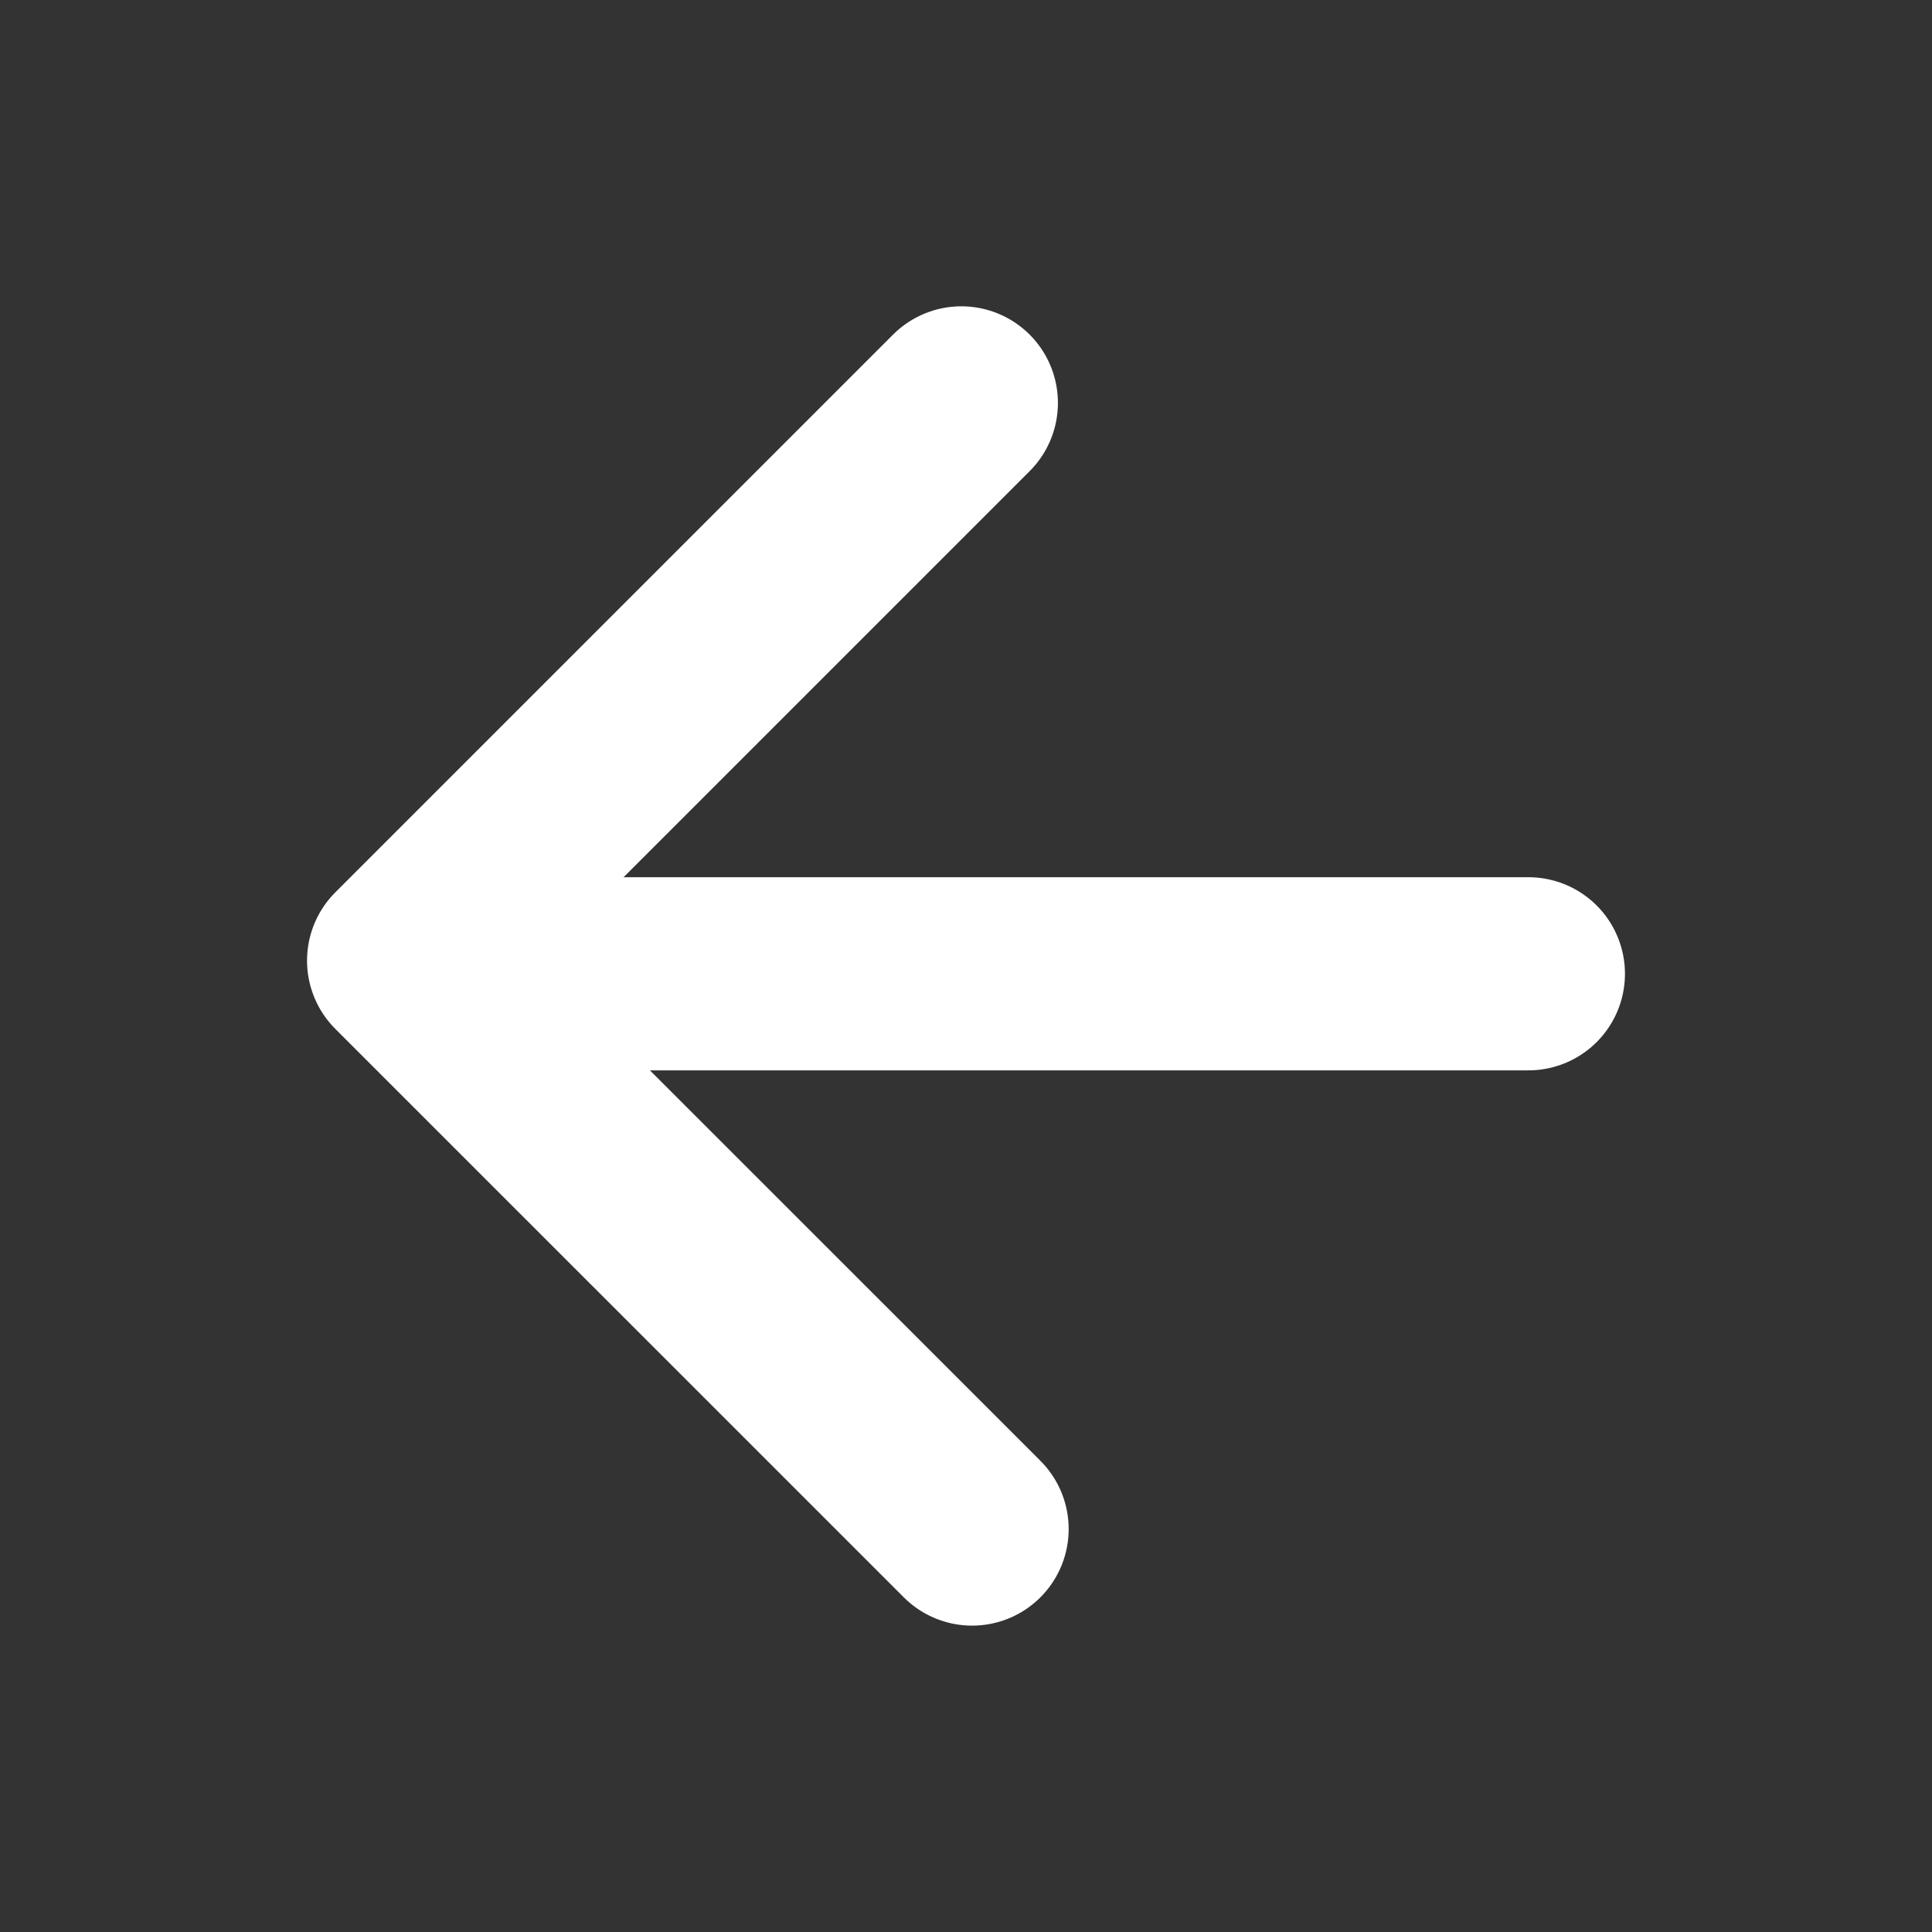 <?xml version="1.0" encoding="UTF-8" standalone="no"?>
<!-- Created with Inkscape (http://www.inkscape.org/) -->

<svg
   width="32"
   height="32"
   viewBox="0 0 32 32"
   version="1.1"
   id="svg8"
   inkscape:version="1.2.2 (b0a8486541, 2022-12-01)"
   sodipodi:docname="back.svg"
   xml:space="preserve"
   xmlns:inkscape="http://www.inkscape.org/namespaces/inkscape"
   xmlns:sodipodi="http://sodipodi.sourceforge.net/DTD/sodipodi-0.dtd"
   xmlns="http://www.w3.org/2000/svg"
   xmlns:svg="http://www.w3.org/2000/svg"
   xmlns:rdf="http://www.w3.org/1999/02/22-rdf-syntax-ns#"
   xmlns:cc="http://creativecommons.org/ns#"
   xmlns:dc="http://purl.org/dc/elements/1.1/"><rect x="0" y="0" width="32" height="32" fill="#333333" stroke="none"/><defs
     id="defs2" /><sodipodi:namedview
     id="base"
     pagecolor="#808080"
     bordercolor="#666666"
     borderopacity="1.0"
     inkscape:pageopacity="0"
     inkscape:pageshadow="2"
     inkscape:zoom="7.919596"
     inkscape:cx="10.669736"
     inkscape:cy="13.131983"
     inkscape:document-units="px"
     inkscape:current-layer="layer1"
     showgrid="false"
     units="px"
     inkscape:window-width="1920"
     inkscape:window-height="1053"
     inkscape:window-x="0"
     inkscape:window-y="0"
     inkscape:window-maximized="1"
     inkscape:showpageshadow="0"
     inkscape:pagecheckerboard="0"
     inkscape:deskcolor="#808080"
     showguides="true" /><g
     inkscape:label="Layer 1"
     inkscape:groupmode="layer"
     id="layer1"
     transform="translate(0,-1090.52)"><path
       style="fill:none;stroke:#ffffff;stroke-width:3.199;stroke-linecap:round;stroke-linejoin:round;stroke-dasharray:none;stroke-opacity:1"
       d="m 15.923,1097.193 -9.238,9.238 9.416,9.415"
       id="path11921" /><path
       style="fill:none;stroke:#ffffff;stroke-width:3.199;stroke-linecap:round;stroke-dasharray:none;stroke-opacity:1"
       d="M 25.315,1106.649 H 7.081"
       id="path11925" /></g></svg>
